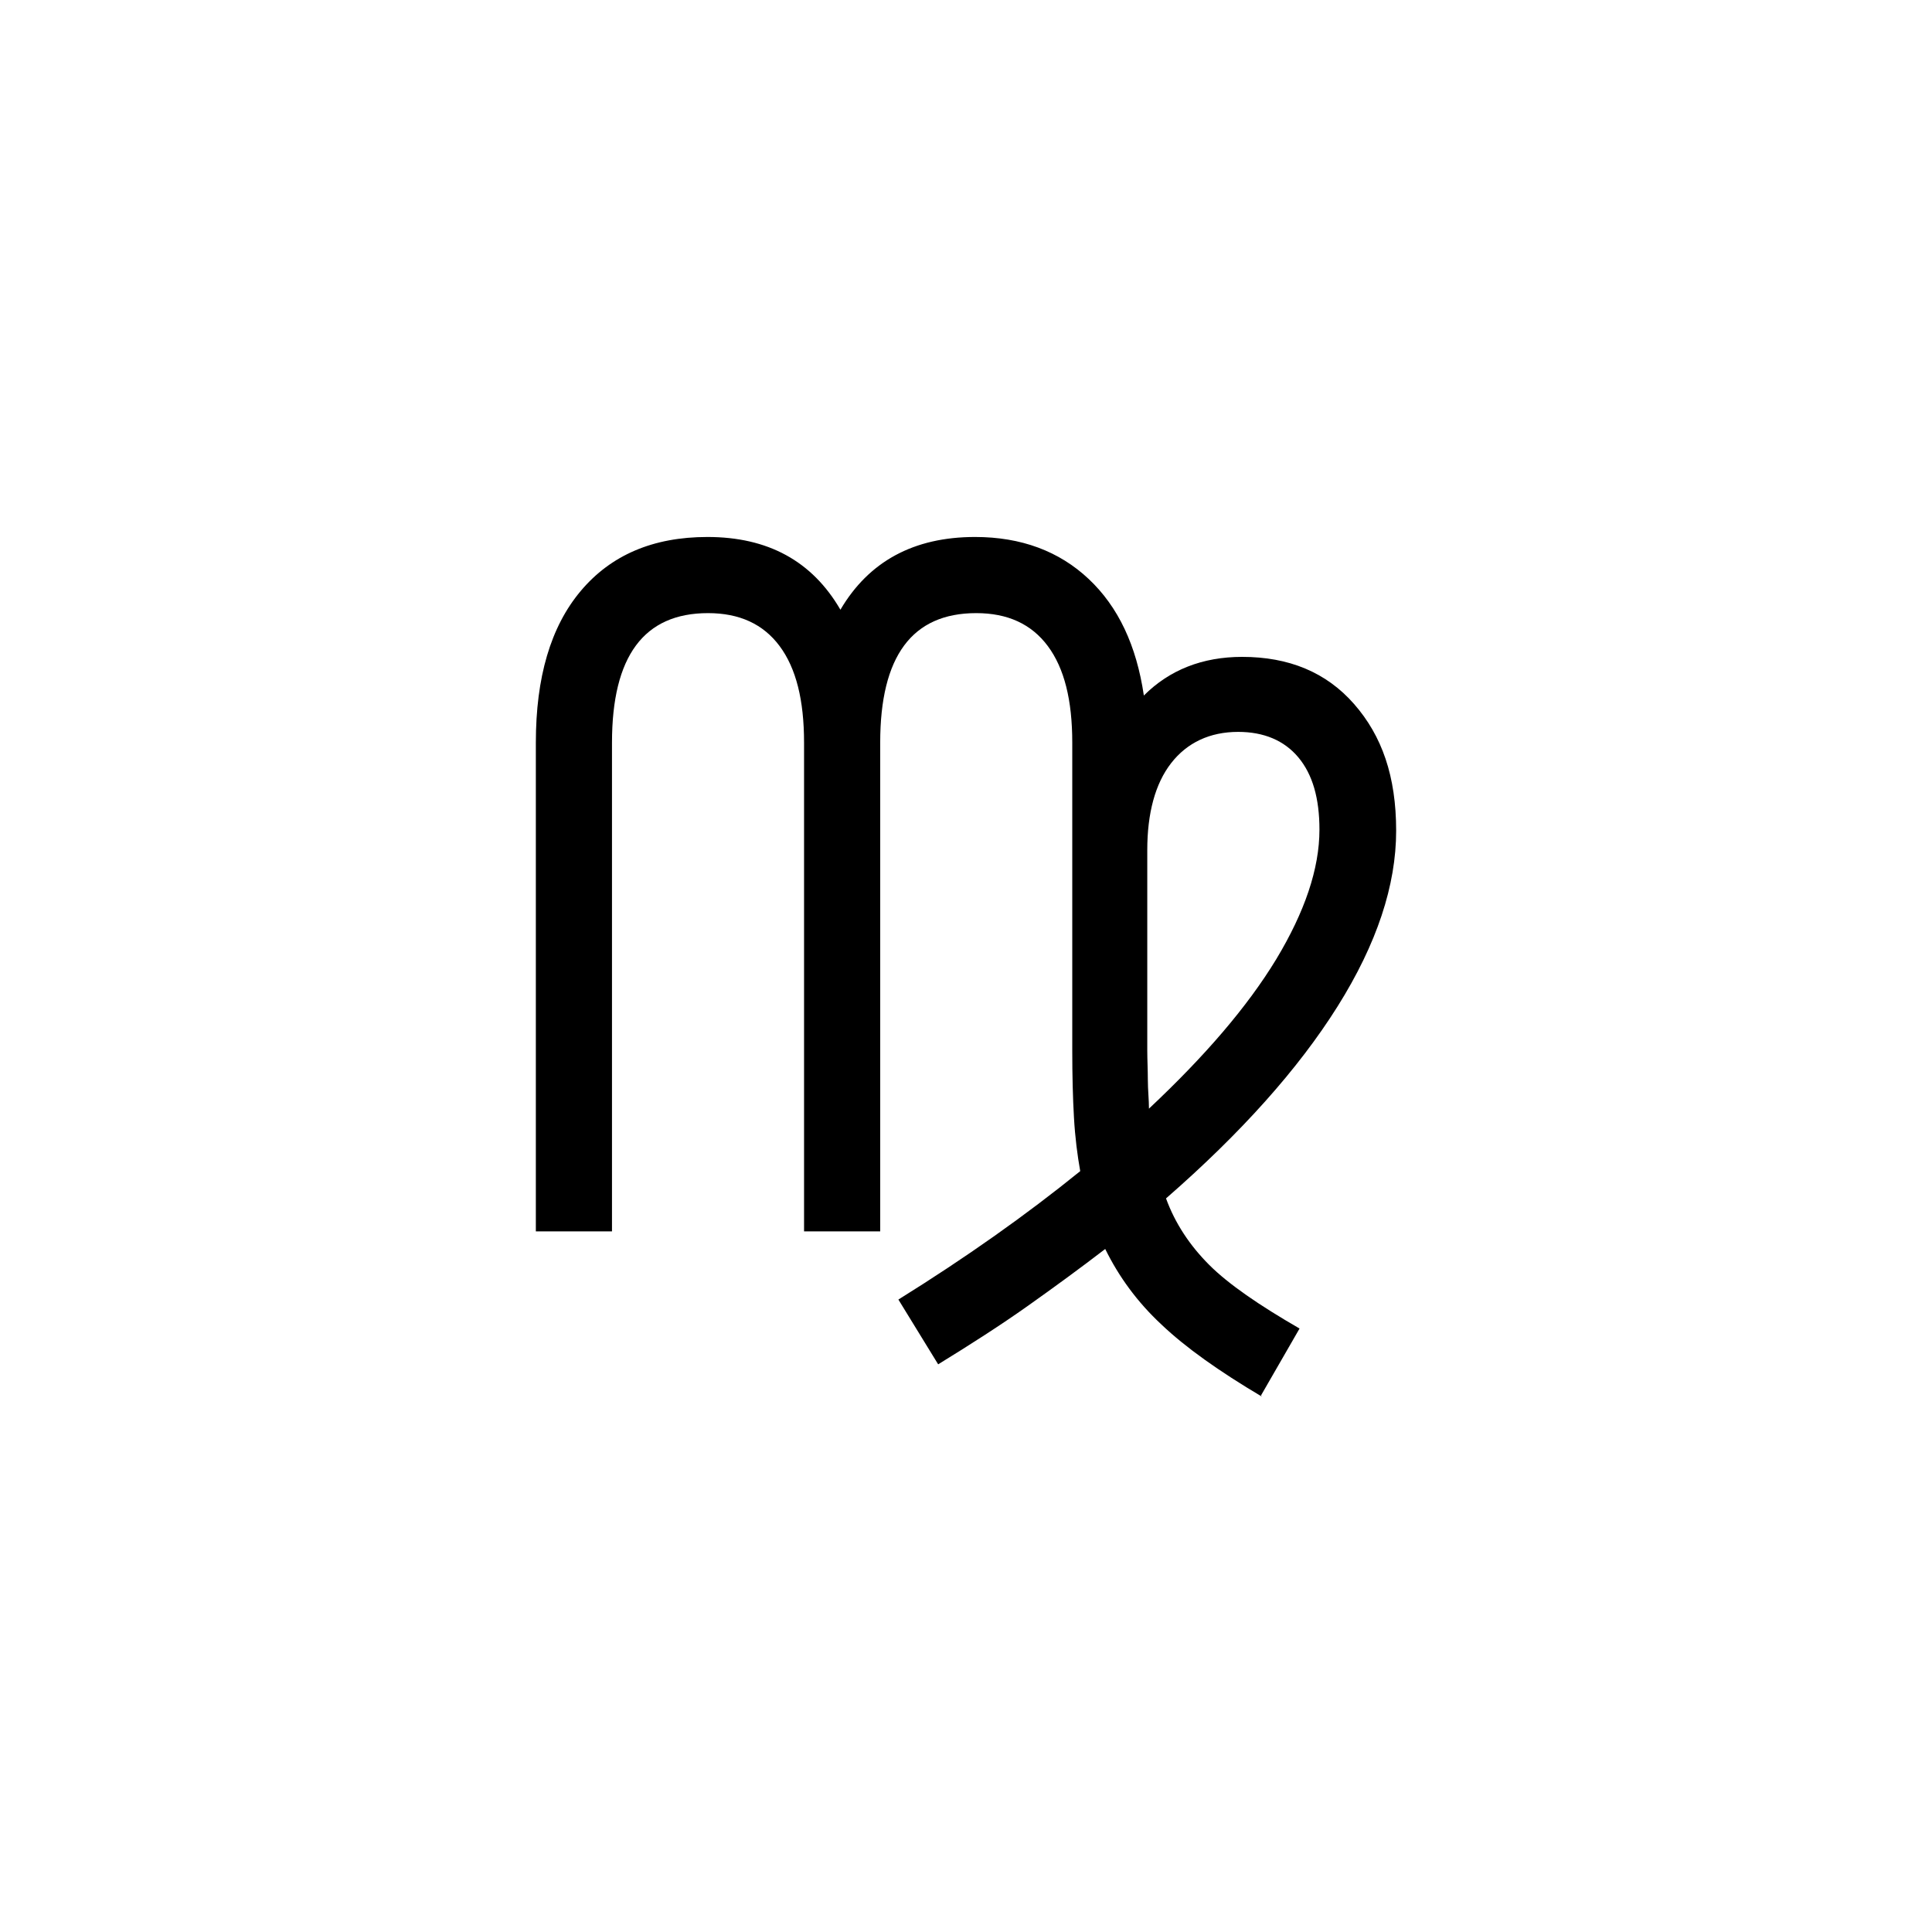 <?xml version="1.0" encoding="UTF-8"?>
<svg id="icon_zodiac" data-name="icon zodiac" xmlns="http://www.w3.org/2000/svg" viewBox="0 0 34 34">
  <defs>
    <style>
      .cls-1, .cls-2 {
        stroke-width: 0px;
      }

      .cls-2 {
        fill: none;
      }
    </style>
  </defs>
  <rect class="cls-2" width="34" height="34"/>
  <path class="cls-1" d="m22.19,24.56l.68-1.18c-.71-.41-1.25-.78-1.59-1.12s-.6-.73-.76-1.17c1.32-1.15,2.33-2.28,3.02-3.38.69-1.1,1.03-2.13,1.03-3.09s-.25-1.67-.74-2.23-1.15-.83-1.97-.83c-.7,0-1.28.23-1.73.68-.13-.88-.45-1.56-.97-2.05-.52-.49-1.19-.74-2-.74-1.08,0-1.87.43-2.37,1.28-.5-.86-1.28-1.28-2.34-1.28-.96,0-1.7.32-2.23.95-.53.63-.79,1.52-.79,2.67v8.6h1.34v-8.6c0-1.52.56-2.28,1.69-2.28.55,0,.97.19,1.26.58.29.39.43.95.43,1.7v8.6h1.34v-8.6c0-1.52.56-2.28,1.69-2.28.55,0,.97.19,1.26.58.29.39.43.95.43,1.7v5.43c0,.43.01.82.03,1.17s.06.66.11.94c-.95.77-2.01,1.52-3.2,2.26l.7,1.14c.57-.35,1.1-.69,1.58-1.03s.93-.67,1.36-1c.24.49.57.94.99,1.33.42.4,1.01.82,1.77,1.27Zm-1.97-5.04c0-.17-.02-.34-.02-.52,0-.17-.01-.35-.01-.52v-3.52c0-.65.14-1.17.42-1.53.28-.36.68-.55,1.18-.55.45,0,.81.15,1.06.45.25.3.37.72.37,1.27,0,.69-.26,1.45-.76,2.28-.51.84-1.26,1.71-2.24,2.63Z"/>
</svg>